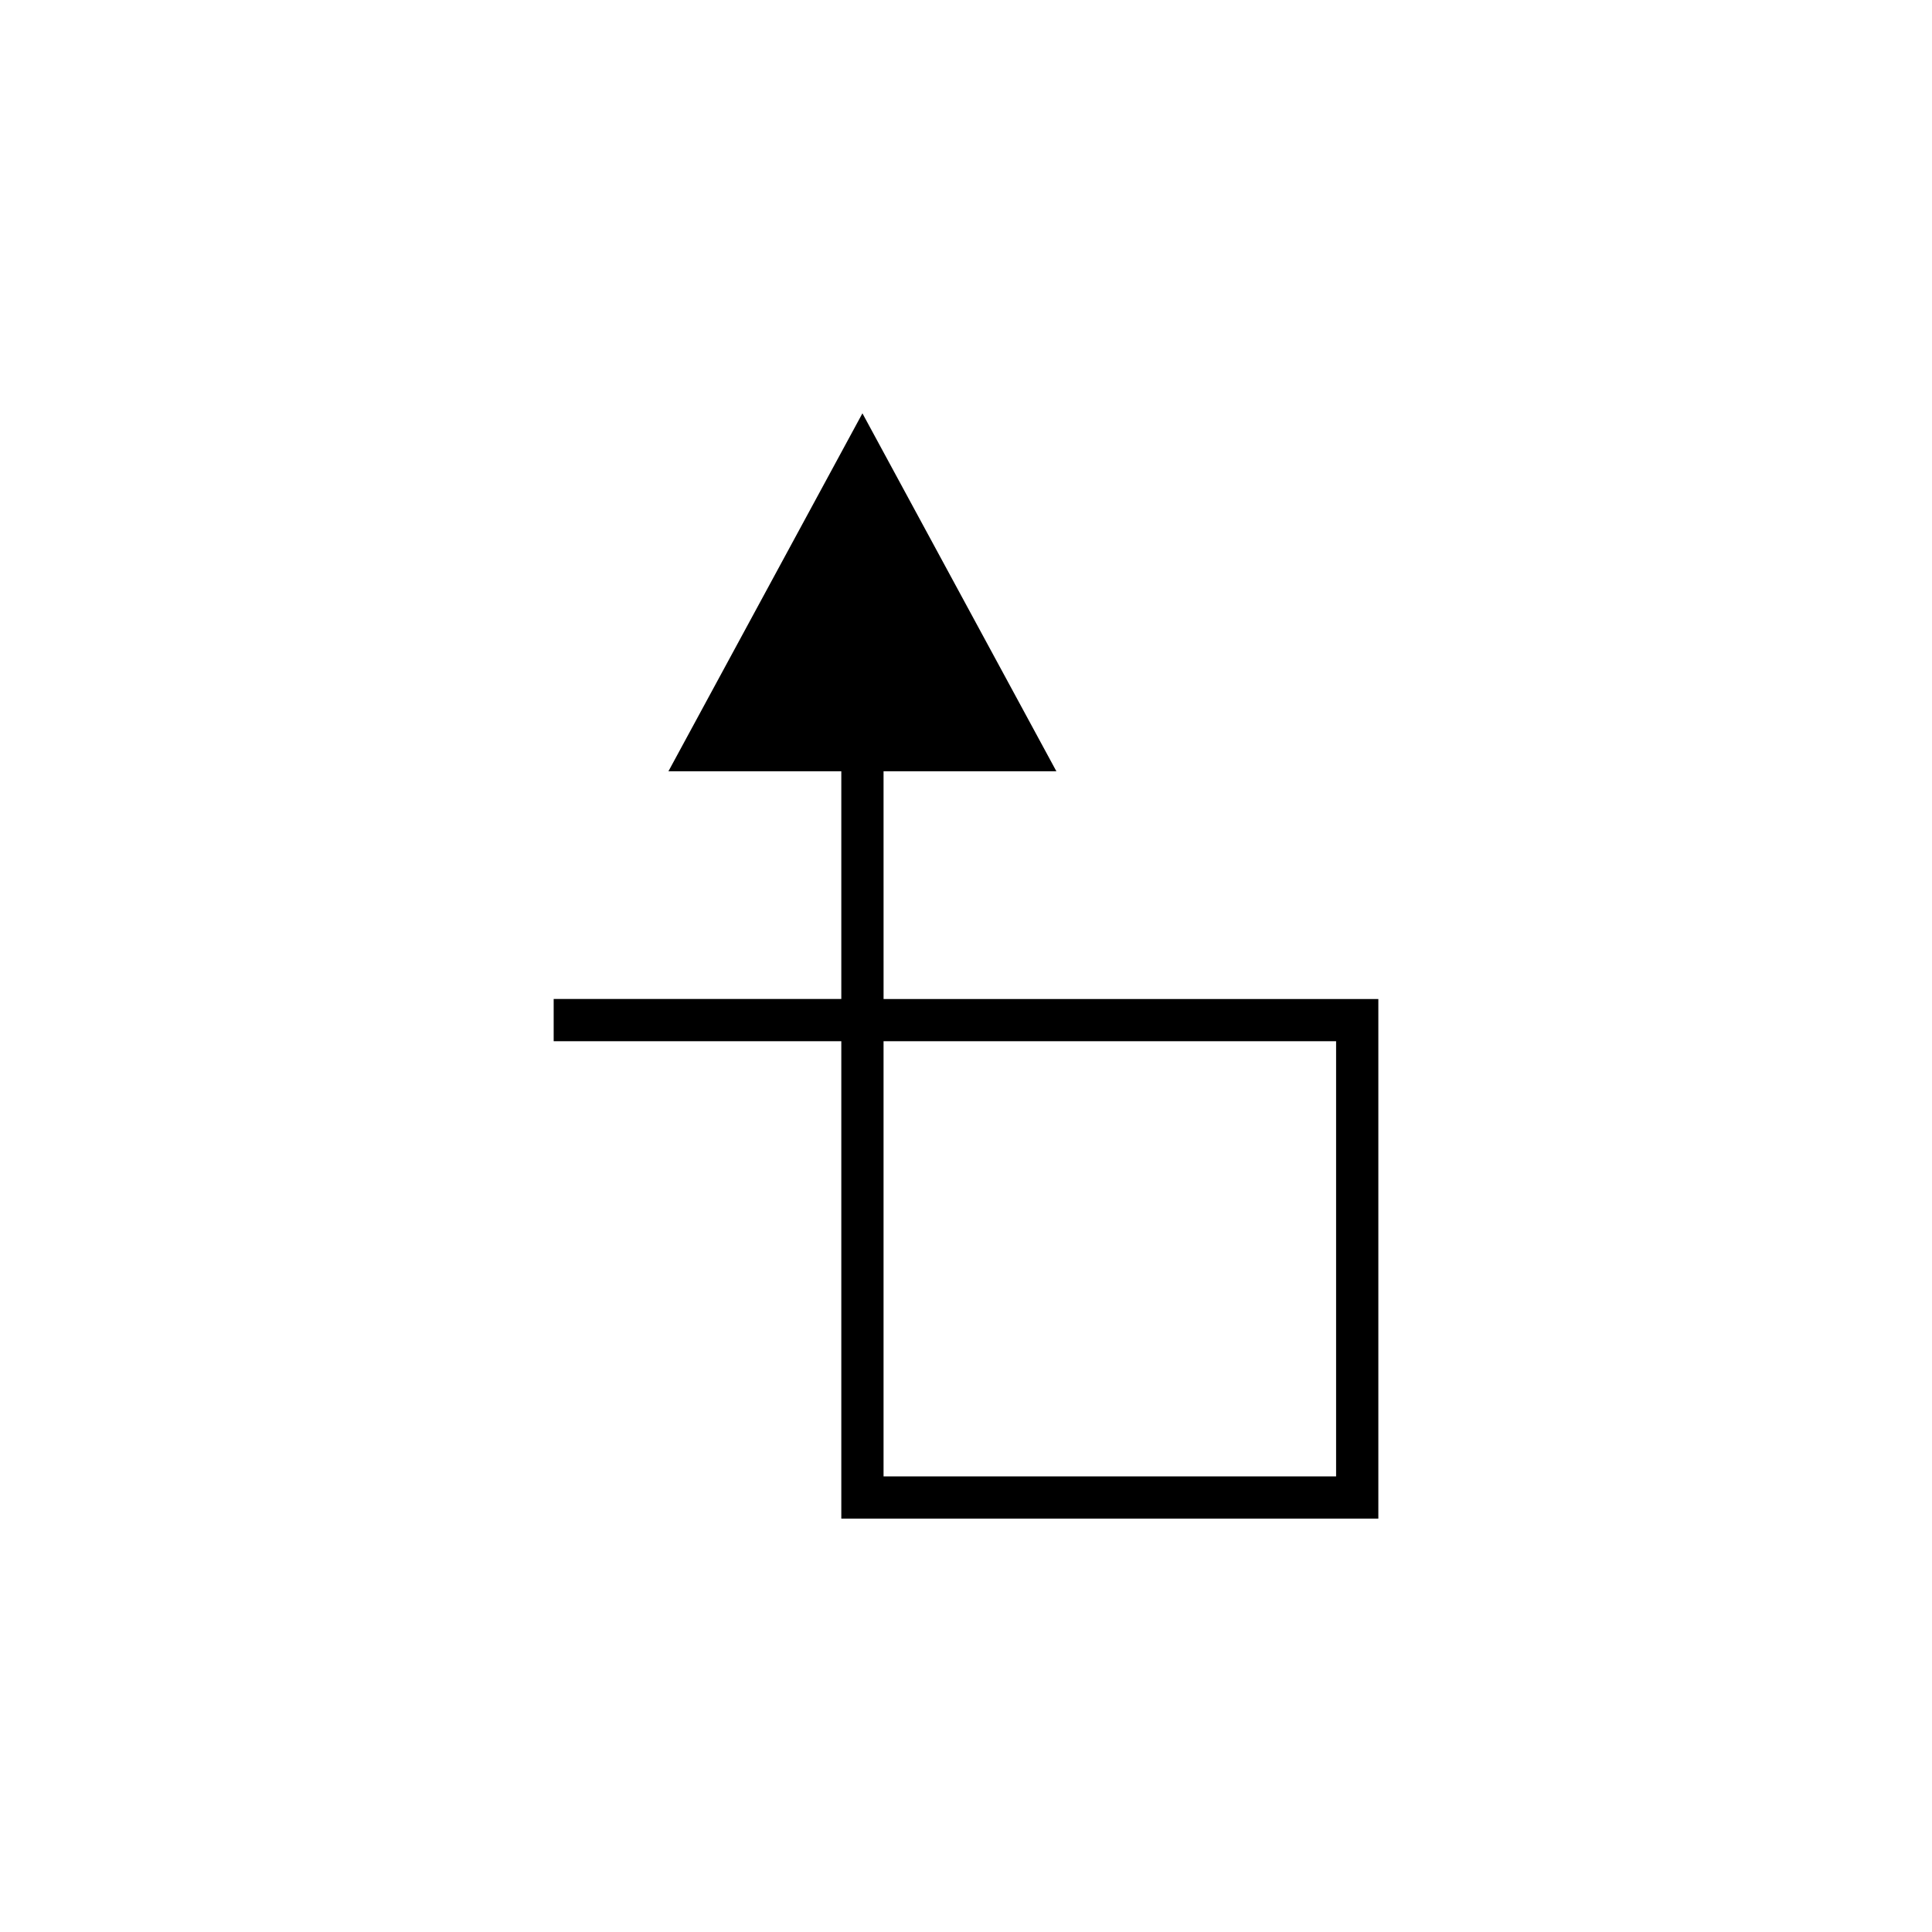 <?xml version="1.0" encoding="UTF-8"?>
<!-- The Best Svg Icon site in the world: iconSvg.co, Visit us! https://iconsvg.co -->
<svg fill="#000000" width="800px" height="800px" version="1.1" viewBox="144 144 512 512" xmlns="http://www.w3.org/2000/svg">
 <path d="m378.15 348.41h45.809l-51.406-94.875-51.418 94.875h45.82v60.332h-76.227v11.195h76.227v126.52h142.32v-137.71h-131.12zm119.93 71.527v115.32h-119.93v-115.32z"/>
</svg>